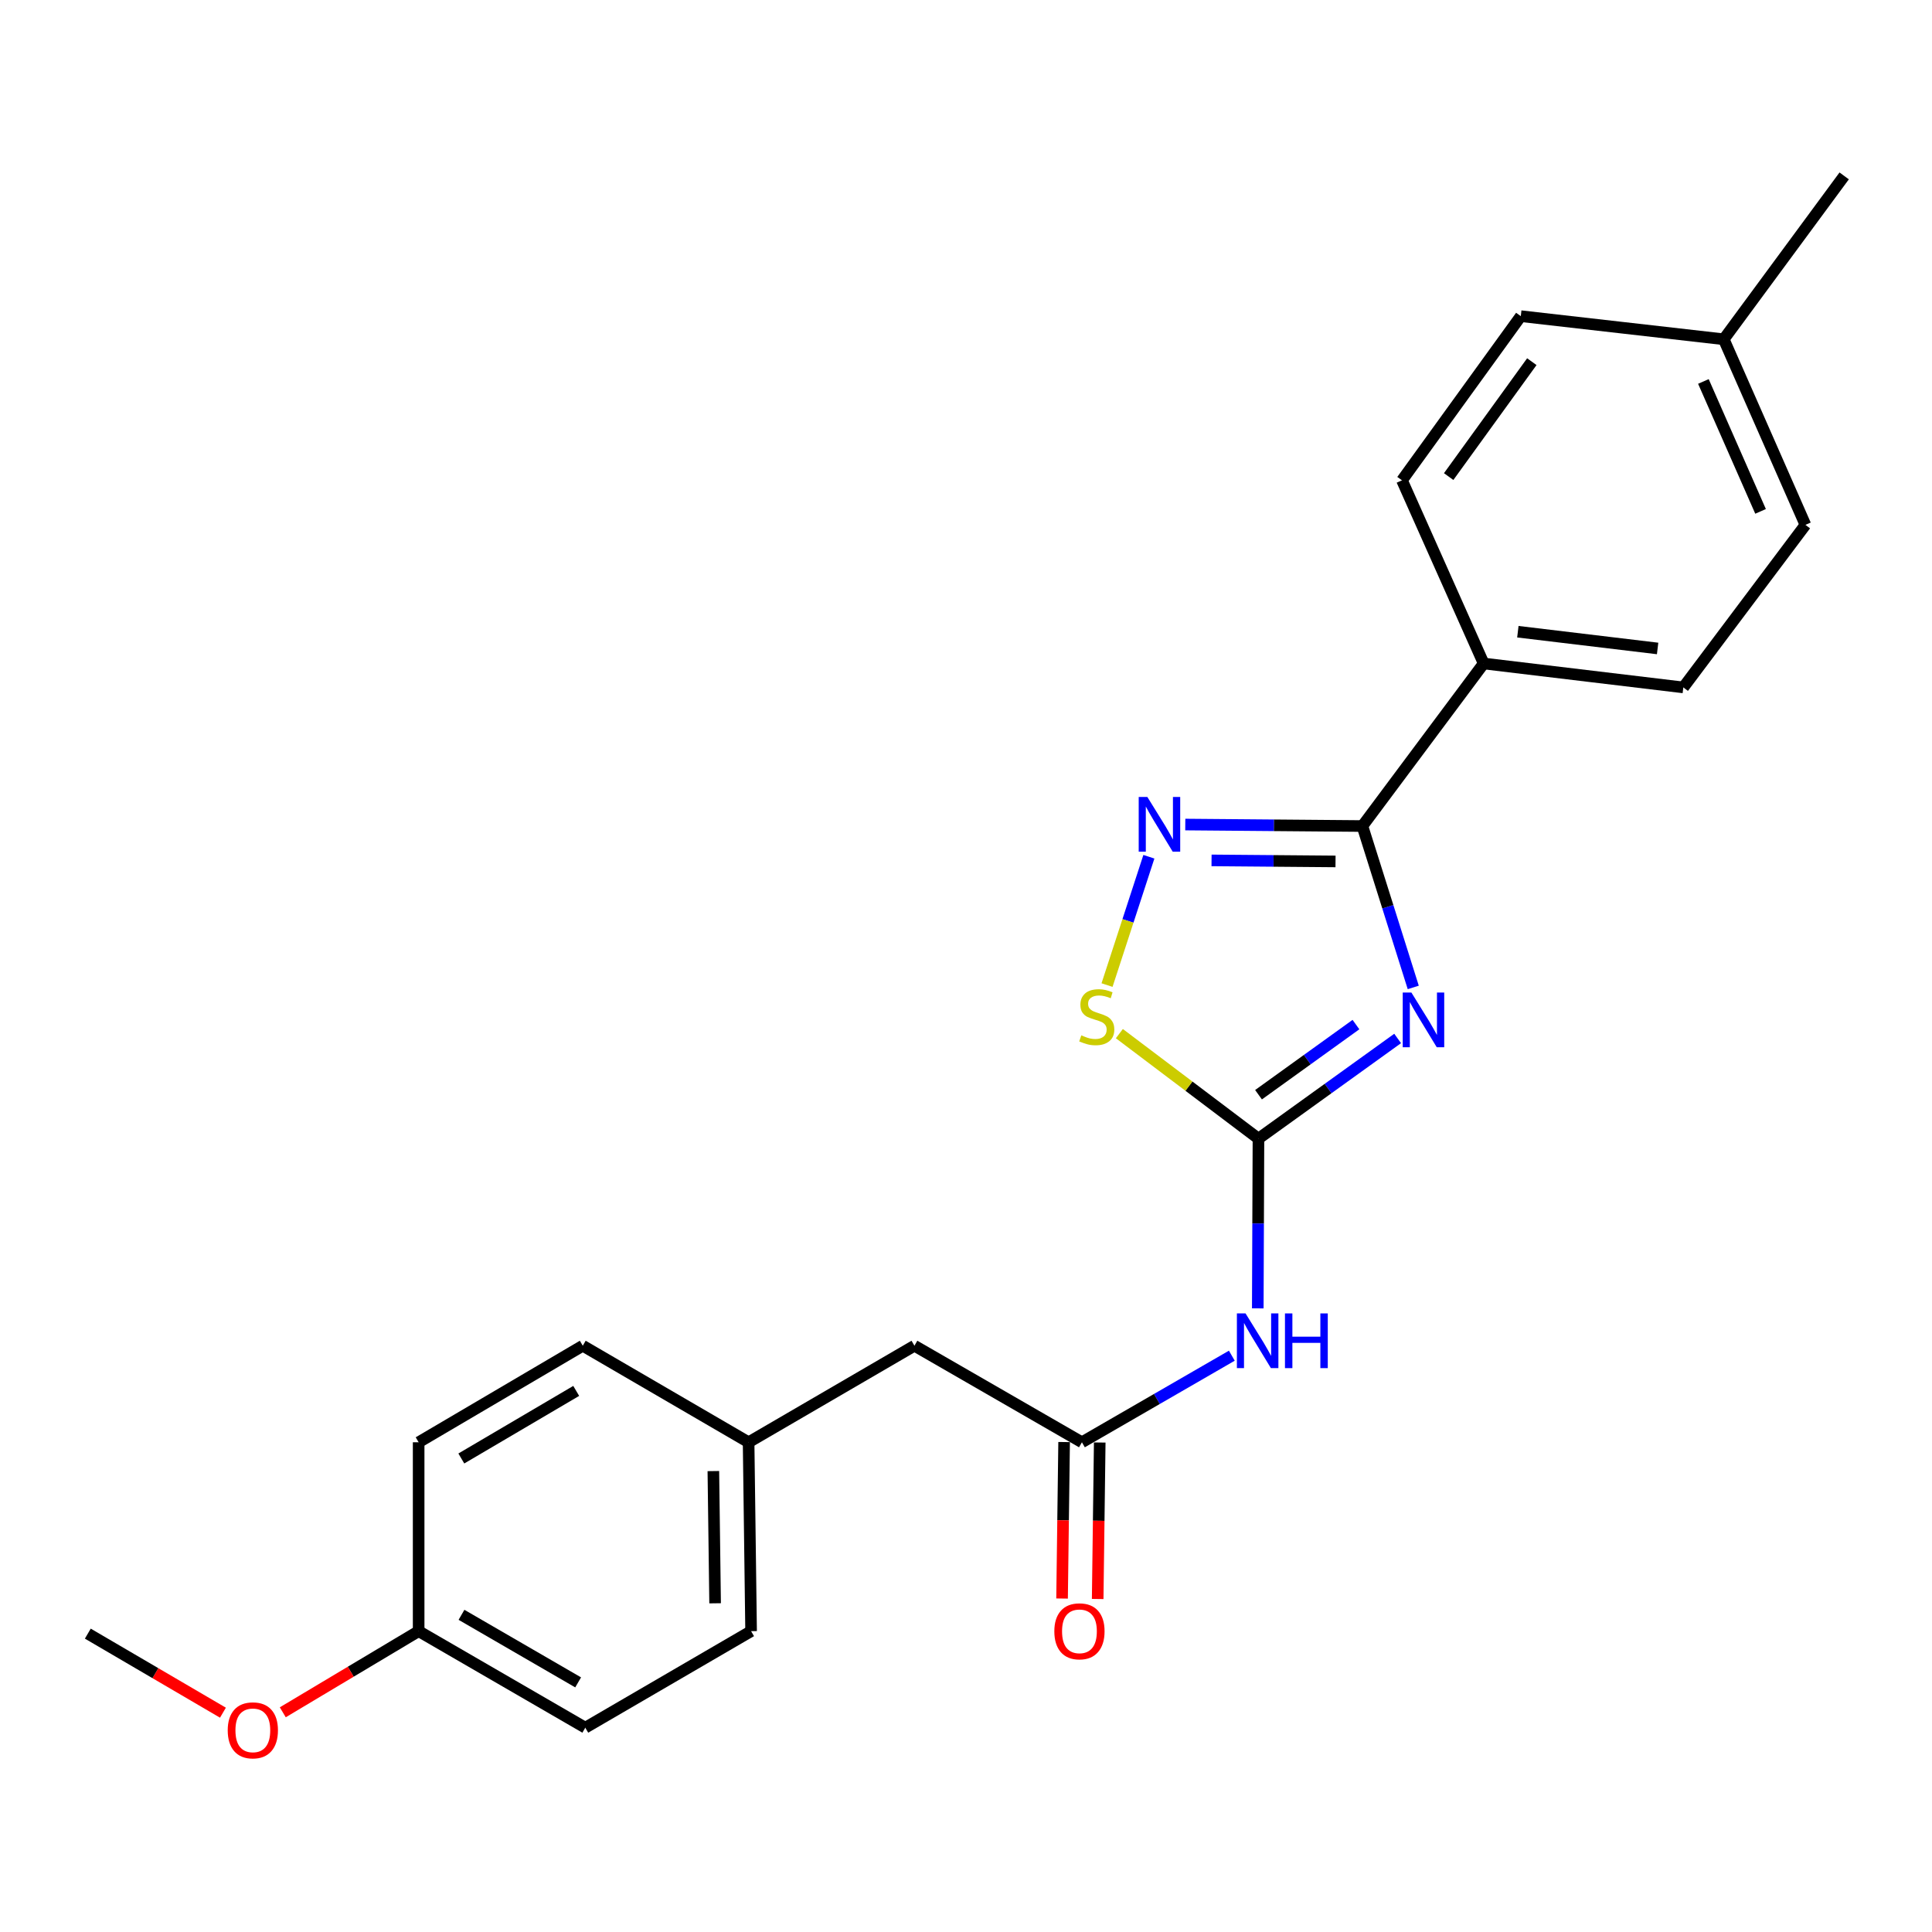 <?xml version='1.0' encoding='iso-8859-1'?>
<svg version='1.1' baseProfile='full'
              xmlns='http://www.w3.org/2000/svg'
                      xmlns:rdkit='http://www.rdkit.org/xml'
                      xmlns:xlink='http://www.w3.org/1999/xlink'
                  xml:space='preserve'
width='1000px' height='1000px' viewBox='0 0 1000 1000'>
<!-- END OF HEADER -->
<rect style='opacity:1.0;fill:#FFFFFF;stroke:none' width='1000' height='1000' x='0' y='0'> </rect>
<path class='bond-0' d='M 723.417,537.506 L 687.396,563.436' style='fill:none;fill-rule:evenodd;stroke:#0000FF;stroke-width:6px;stroke-linecap:butt;stroke-linejoin:miter;stroke-opacity:1' />
<path class='bond-0' d='M 687.396,563.436 L 651.375,589.366' style='fill:none;fill-rule:evenodd;stroke:#000000;stroke-width:6px;stroke-linecap:butt;stroke-linejoin:miter;stroke-opacity:1' />
<path class='bond-0' d='M 701.839,530.322 L 676.625,548.473' style='fill:none;fill-rule:evenodd;stroke:#0000FF;stroke-width:6px;stroke-linecap:butt;stroke-linejoin:miter;stroke-opacity:1' />
<path class='bond-0' d='M 676.625,548.473 L 651.41,566.624' style='fill:none;fill-rule:evenodd;stroke:#000000;stroke-width:6px;stroke-linecap:butt;stroke-linejoin:miter;stroke-opacity:1' />
<path class='bond-1' d='M 731.497,511.09 L 718.333,469.322' style='fill:none;fill-rule:evenodd;stroke:#0000FF;stroke-width:6px;stroke-linecap:butt;stroke-linejoin:miter;stroke-opacity:1' />
<path class='bond-1' d='M 718.333,469.322 L 705.169,427.554' style='fill:none;fill-rule:evenodd;stroke:#000000;stroke-width:6px;stroke-linecap:butt;stroke-linejoin:miter;stroke-opacity:1' />
<path class='bond-3' d='M 651.375,589.366 L 651.199,633.288' style='fill:none;fill-rule:evenodd;stroke:#000000;stroke-width:6px;stroke-linecap:butt;stroke-linejoin:miter;stroke-opacity:1' />
<path class='bond-3' d='M 651.199,633.288 L 651.023,677.209' style='fill:none;fill-rule:evenodd;stroke:#0000FF;stroke-width:6px;stroke-linecap:butt;stroke-linejoin:miter;stroke-opacity:1' />
<path class='bond-4' d='M 651.375,589.366 L 615.38,562.186' style='fill:none;fill-rule:evenodd;stroke:#000000;stroke-width:6px;stroke-linecap:butt;stroke-linejoin:miter;stroke-opacity:1' />
<path class='bond-4' d='M 615.38,562.186 L 579.385,535.006' style='fill:none;fill-rule:evenodd;stroke:#CCCC00;stroke-width:6px;stroke-linecap:butt;stroke-linejoin:miter;stroke-opacity:1' />
<path class='bond-2' d='M 705.169,427.554 L 659.333,427.17' style='fill:none;fill-rule:evenodd;stroke:#000000;stroke-width:6px;stroke-linecap:butt;stroke-linejoin:miter;stroke-opacity:1' />
<path class='bond-2' d='M 659.333,427.17 L 613.498,426.785' style='fill:none;fill-rule:evenodd;stroke:#0000FF;stroke-width:6px;stroke-linecap:butt;stroke-linejoin:miter;stroke-opacity:1' />
<path class='bond-2' d='M 691.264,445.875 L 659.179,445.606' style='fill:none;fill-rule:evenodd;stroke:#000000;stroke-width:6px;stroke-linecap:butt;stroke-linejoin:miter;stroke-opacity:1' />
<path class='bond-2' d='M 659.179,445.606 L 627.094,445.337' style='fill:none;fill-rule:evenodd;stroke:#0000FF;stroke-width:6px;stroke-linecap:butt;stroke-linejoin:miter;stroke-opacity:1' />
<path class='bond-6' d='M 705.169,427.554 L 767.946,343.421' style='fill:none;fill-rule:evenodd;stroke:#000000;stroke-width:6px;stroke-linecap:butt;stroke-linejoin:miter;stroke-opacity:1' />
<path class='bond-23' d='M 594.66,443.449 L 583.829,476.662' style='fill:none;fill-rule:evenodd;stroke:#0000FF;stroke-width:6px;stroke-linecap:butt;stroke-linejoin:miter;stroke-opacity:1' />
<path class='bond-23' d='M 583.829,476.662 L 572.997,509.874' style='fill:none;fill-rule:evenodd;stroke:#CCCC00;stroke-width:6px;stroke-linecap:butt;stroke-linejoin:miter;stroke-opacity:1' />
<path class='bond-5' d='M 637.589,701.704 L 598.795,724.111' style='fill:none;fill-rule:evenodd;stroke:#0000FF;stroke-width:6px;stroke-linecap:butt;stroke-linejoin:miter;stroke-opacity:1' />
<path class='bond-5' d='M 598.795,724.111 L 560.001,746.518' style='fill:none;fill-rule:evenodd;stroke:#000000;stroke-width:6px;stroke-linecap:butt;stroke-linejoin:miter;stroke-opacity:1' />
<path class='bond-7' d='M 550.784,746.398 L 550.253,786.898' style='fill:none;fill-rule:evenodd;stroke:#000000;stroke-width:6px;stroke-linecap:butt;stroke-linejoin:miter;stroke-opacity:1' />
<path class='bond-7' d='M 550.253,786.898 L 549.723,827.399' style='fill:none;fill-rule:evenodd;stroke:#FF0000;stroke-width:6px;stroke-linecap:butt;stroke-linejoin:miter;stroke-opacity:1' />
<path class='bond-7' d='M 569.219,746.639 L 568.688,787.14' style='fill:none;fill-rule:evenodd;stroke:#000000;stroke-width:6px;stroke-linecap:butt;stroke-linejoin:miter;stroke-opacity:1' />
<path class='bond-7' d='M 568.688,787.14 L 568.158,827.64' style='fill:none;fill-rule:evenodd;stroke:#FF0000;stroke-width:6px;stroke-linecap:butt;stroke-linejoin:miter;stroke-opacity:1' />
<path class='bond-8' d='M 560.001,746.518 L 473.308,696.545' style='fill:none;fill-rule:evenodd;stroke:#000000;stroke-width:6px;stroke-linecap:butt;stroke-linejoin:miter;stroke-opacity:1' />
<path class='bond-9' d='M 767.946,343.421 L 871.283,355.805' style='fill:none;fill-rule:evenodd;stroke:#000000;stroke-width:6px;stroke-linecap:butt;stroke-linejoin:miter;stroke-opacity:1' />
<path class='bond-9' d='M 785.64,326.973 L 857.976,335.642' style='fill:none;fill-rule:evenodd;stroke:#000000;stroke-width:6px;stroke-linecap:butt;stroke-linejoin:miter;stroke-opacity:1' />
<path class='bond-10' d='M 767.946,343.421 L 725.665,248.616' style='fill:none;fill-rule:evenodd;stroke:#000000;stroke-width:6px;stroke-linecap:butt;stroke-linejoin:miter;stroke-opacity:1' />
<path class='bond-11' d='M 473.308,696.545 L 387.475,746.518' style='fill:none;fill-rule:evenodd;stroke:#000000;stroke-width:6px;stroke-linecap:butt;stroke-linejoin:miter;stroke-opacity:1' />
<path class='bond-14' d='M 871.283,355.805 L 934.48,271.672' style='fill:none;fill-rule:evenodd;stroke:#000000;stroke-width:6px;stroke-linecap:butt;stroke-linejoin:miter;stroke-opacity:1' />
<path class='bond-13' d='M 725.665,248.616 L 787.161,163.644' style='fill:none;fill-rule:evenodd;stroke:#000000;stroke-width:6px;stroke-linecap:butt;stroke-linejoin:miter;stroke-opacity:1' />
<path class='bond-13' d='M 749.825,246.679 L 792.872,187.199' style='fill:none;fill-rule:evenodd;stroke:#000000;stroke-width:6px;stroke-linecap:butt;stroke-linejoin:miter;stroke-opacity:1' />
<path class='bond-16' d='M 387.475,746.518 L 301.642,696.545' style='fill:none;fill-rule:evenodd;stroke:#000000;stroke-width:6px;stroke-linecap:butt;stroke-linejoin:miter;stroke-opacity:1' />
<path class='bond-17' d='M 387.475,746.518 L 388.766,844.284' style='fill:none;fill-rule:evenodd;stroke:#000000;stroke-width:6px;stroke-linecap:butt;stroke-linejoin:miter;stroke-opacity:1' />
<path class='bond-17' d='M 369.233,761.427 L 370.137,829.862' style='fill:none;fill-rule:evenodd;stroke:#000000;stroke-width:6px;stroke-linecap:butt;stroke-linejoin:miter;stroke-opacity:1' />
<path class='bond-12' d='M 216.69,844.284 L 302.943,894.247' style='fill:none;fill-rule:evenodd;stroke:#000000;stroke-width:6px;stroke-linecap:butt;stroke-linejoin:miter;stroke-opacity:1' />
<path class='bond-12' d='M 238.869,835.825 L 299.246,870.799' style='fill:none;fill-rule:evenodd;stroke:#000000;stroke-width:6px;stroke-linecap:butt;stroke-linejoin:miter;stroke-opacity:1' />
<path class='bond-20' d='M 216.69,844.284 L 181.528,865.283' style='fill:none;fill-rule:evenodd;stroke:#000000;stroke-width:6px;stroke-linecap:butt;stroke-linejoin:miter;stroke-opacity:1' />
<path class='bond-20' d='M 181.528,865.283 L 146.367,886.282' style='fill:none;fill-rule:evenodd;stroke:#FF0000;stroke-width:6px;stroke-linecap:butt;stroke-linejoin:miter;stroke-opacity:1' />
<path class='bond-25' d='M 216.69,844.284 L 216.69,746.518' style='fill:none;fill-rule:evenodd;stroke:#000000;stroke-width:6px;stroke-linecap:butt;stroke-linejoin:miter;stroke-opacity:1' />
<path class='bond-15' d='M 787.161,163.644 L 892.209,175.607' style='fill:none;fill-rule:evenodd;stroke:#000000;stroke-width:6px;stroke-linecap:butt;stroke-linejoin:miter;stroke-opacity:1' />
<path class='bond-24' d='M 934.48,271.672 L 892.209,175.607' style='fill:none;fill-rule:evenodd;stroke:#000000;stroke-width:6px;stroke-linecap:butt;stroke-linejoin:miter;stroke-opacity:1' />
<path class='bond-24' d='M 911.264,264.688 L 881.675,197.442' style='fill:none;fill-rule:evenodd;stroke:#000000;stroke-width:6px;stroke-linecap:butt;stroke-linejoin:miter;stroke-opacity:1' />
<path class='bond-21' d='M 892.209,175.607 L 954.545,91.044' style='fill:none;fill-rule:evenodd;stroke:#000000;stroke-width:6px;stroke-linecap:butt;stroke-linejoin:miter;stroke-opacity:1' />
<path class='bond-19' d='M 301.642,696.545 L 216.69,746.518' style='fill:none;fill-rule:evenodd;stroke:#000000;stroke-width:6px;stroke-linecap:butt;stroke-linejoin:miter;stroke-opacity:1' />
<path class='bond-19' d='M 298.247,719.932 L 238.781,754.913' style='fill:none;fill-rule:evenodd;stroke:#000000;stroke-width:6px;stroke-linecap:butt;stroke-linejoin:miter;stroke-opacity:1' />
<path class='bond-18' d='M 388.766,844.284 L 302.943,894.247' style='fill:none;fill-rule:evenodd;stroke:#000000;stroke-width:6px;stroke-linecap:butt;stroke-linejoin:miter;stroke-opacity:1' />
<path class='bond-22' d='M 115.394,886.484 L 80.424,866.024' style='fill:none;fill-rule:evenodd;stroke:#FF0000;stroke-width:6px;stroke-linecap:butt;stroke-linejoin:miter;stroke-opacity:1' />
<path class='bond-22' d='M 80.424,866.024 L 45.455,845.564' style='fill:none;fill-rule:evenodd;stroke:#000000;stroke-width:6px;stroke-linecap:butt;stroke-linejoin:miter;stroke-opacity:1' />
<path  class='atom-0' d='M 730.528 513.72
L 739.808 528.72
Q 740.728 530.2, 742.208 532.88
Q 743.688 535.56, 743.768 535.72
L 743.768 513.72
L 747.528 513.72
L 747.528 542.04
L 743.648 542.04
L 733.688 525.64
Q 732.528 523.72, 731.288 521.52
Q 730.088 519.32, 729.728 518.64
L 729.728 542.04
L 726.048 542.04
L 726.048 513.72
L 730.528 513.72
' fill='#0000FF'/>
<path  class='atom-3' d='M 593.872 412.513
L 603.152 427.513
Q 604.072 428.993, 605.552 431.673
Q 607.032 434.353, 607.112 434.513
L 607.112 412.513
L 610.872 412.513
L 610.872 440.833
L 606.992 440.833
L 597.032 424.433
Q 595.872 422.513, 594.632 420.313
Q 593.432 418.113, 593.072 417.433
L 593.072 440.833
L 589.392 440.833
L 589.392 412.513
L 593.872 412.513
' fill='#0000FF'/>
<path  class='atom-4' d='M 644.695 679.824
L 653.975 694.824
Q 654.895 696.304, 656.375 698.984
Q 657.855 701.664, 657.935 701.824
L 657.935 679.824
L 661.695 679.824
L 661.695 708.144
L 657.815 708.144
L 647.855 691.744
Q 646.695 689.824, 645.455 687.624
Q 644.255 685.424, 643.895 684.744
L 643.895 708.144
L 640.215 708.144
L 640.215 679.824
L 644.695 679.824
' fill='#0000FF'/>
<path  class='atom-4' d='M 665.095 679.824
L 668.935 679.824
L 668.935 691.864
L 683.415 691.864
L 683.415 679.824
L 687.255 679.824
L 687.255 708.144
L 683.415 708.144
L 683.415 695.064
L 668.935 695.064
L 668.935 708.144
L 665.095 708.144
L 665.095 679.824
' fill='#0000FF'/>
<path  class='atom-5' d='M 559.683 535.89
Q 560.003 536.01, 561.323 536.57
Q 562.643 537.13, 564.083 537.49
Q 565.563 537.81, 567.003 537.81
Q 569.683 537.81, 571.243 536.53
Q 572.803 535.21, 572.803 532.93
Q 572.803 531.37, 572.003 530.41
Q 571.243 529.45, 570.043 528.93
Q 568.843 528.41, 566.843 527.81
Q 564.323 527.05, 562.803 526.33
Q 561.323 525.61, 560.243 524.09
Q 559.203 522.57, 559.203 520.01
Q 559.203 516.45, 561.603 514.25
Q 564.043 512.05, 568.843 512.05
Q 572.123 512.05, 575.843 513.61
L 574.923 516.69
Q 571.523 515.29, 568.963 515.29
Q 566.203 515.29, 564.683 516.45
Q 563.163 517.57, 563.203 519.53
Q 563.203 521.05, 563.963 521.97
Q 564.763 522.89, 565.883 523.41
Q 567.043 523.93, 568.963 524.53
Q 571.523 525.33, 573.043 526.13
Q 574.563 526.93, 575.643 528.57
Q 576.763 530.17, 576.763 532.93
Q 576.763 536.85, 574.123 538.97
Q 571.523 541.05, 567.163 541.05
Q 564.643 541.05, 562.723 540.49
Q 560.843 539.97, 558.603 539.05
L 559.683 535.89
' fill='#CCCC00'/>
<path  class='atom-8' d='M 545.721 844.364
Q 545.721 837.564, 549.081 833.764
Q 552.441 829.964, 558.721 829.964
Q 565.001 829.964, 568.361 833.764
Q 571.721 837.564, 571.721 844.364
Q 571.721 851.244, 568.321 855.164
Q 564.921 859.044, 558.721 859.044
Q 552.481 859.044, 549.081 855.164
Q 545.721 851.284, 545.721 844.364
M 558.721 855.844
Q 563.041 855.844, 565.361 852.964
Q 567.721 850.044, 567.721 844.364
Q 567.721 838.804, 565.361 836.004
Q 563.041 833.164, 558.721 833.164
Q 554.401 833.164, 552.041 835.964
Q 549.721 838.764, 549.721 844.364
Q 549.721 850.084, 552.041 852.964
Q 554.401 855.844, 558.721 855.844
' fill='#FF0000'/>
<path  class='atom-21' d='M 117.867 895.618
Q 117.867 888.818, 121.227 885.018
Q 124.587 881.218, 130.867 881.218
Q 137.147 881.218, 140.507 885.018
Q 143.867 888.818, 143.867 895.618
Q 143.867 902.498, 140.467 906.418
Q 137.067 910.298, 130.867 910.298
Q 124.627 910.298, 121.227 906.418
Q 117.867 902.538, 117.867 895.618
M 130.867 907.098
Q 135.187 907.098, 137.507 904.218
Q 139.867 901.298, 139.867 895.618
Q 139.867 890.058, 137.507 887.258
Q 135.187 884.418, 130.867 884.418
Q 126.547 884.418, 124.187 887.218
Q 121.867 890.018, 121.867 895.618
Q 121.867 901.338, 124.187 904.218
Q 126.547 907.098, 130.867 907.098
' fill='#FF0000'/>
</svg>
